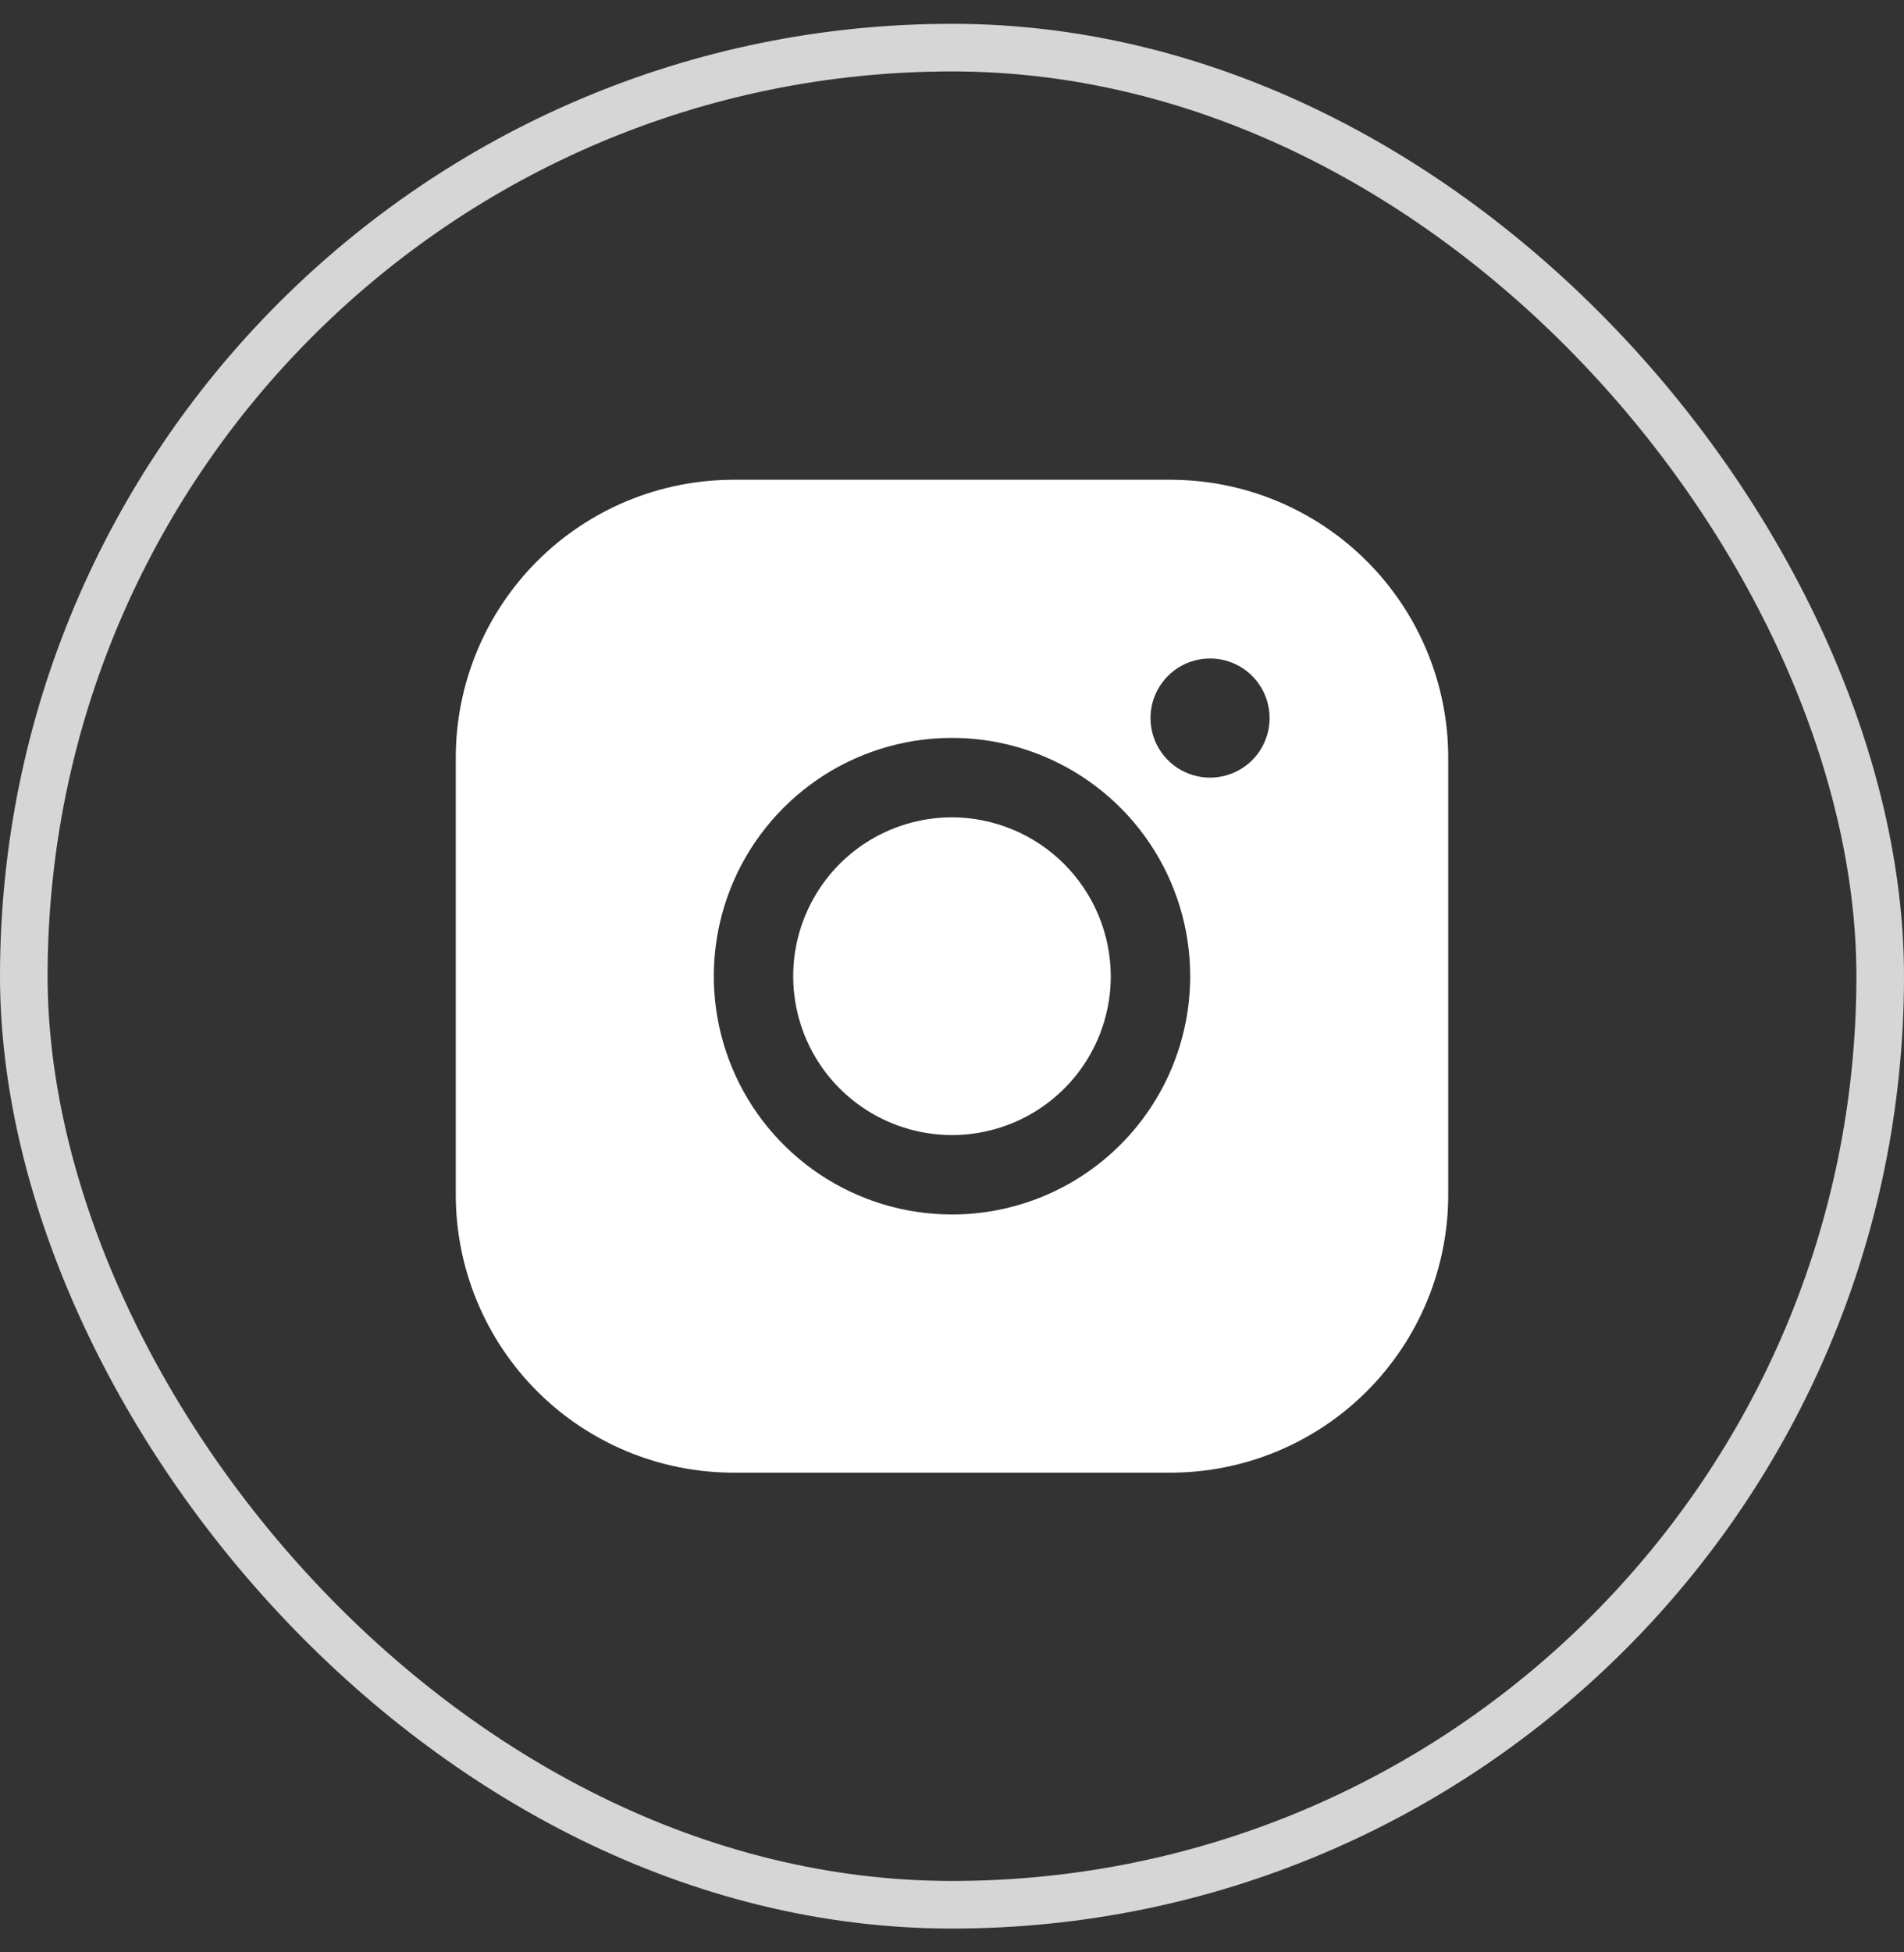<svg width="40" height="41" viewBox="0 0 40 41" fill="none" xmlns="http://www.w3.org/2000/svg">
<rect x="0" y="0" width="40" height="41" fill="#333333" stroke="none"/>
<path d="M23.336 20.5C23.336 21.16 23.14 21.805 22.774 22.354C22.407 22.902 21.886 23.33 21.277 23.582C20.667 23.835 19.996 23.901 19.349 23.772C18.702 23.643 18.108 23.326 17.641 22.859C17.174 22.393 16.857 21.798 16.728 21.151C16.599 20.504 16.665 19.833 16.918 19.224C17.17 18.614 17.598 18.093 18.146 17.726C18.695 17.36 19.34 17.164 20 17.164C20.884 17.167 21.731 17.519 22.356 18.144C22.981 18.769 23.333 19.616 23.336 20.5ZM30.425 15.913V25.087C30.425 26.636 29.81 28.121 28.715 29.216C27.621 30.311 26.136 30.926 24.587 30.926H15.413C13.864 30.926 12.379 30.311 11.284 29.216C10.19 28.121 9.575 26.636 9.575 25.087V15.913C9.575 14.365 10.19 12.88 11.284 11.785C12.379 10.69 13.864 10.075 15.413 10.075H24.587C26.136 10.075 27.621 10.69 28.715 11.785C29.81 12.88 30.425 14.365 30.425 15.913ZM25.004 20.5C25.004 19.51 24.711 18.543 24.161 17.72C23.611 16.897 22.829 16.256 21.915 15.877C21.001 15.498 19.994 15.399 19.024 15.592C18.053 15.785 17.161 16.262 16.462 16.962C15.762 17.662 15.285 18.553 15.092 19.524C14.899 20.495 14.998 21.501 15.377 22.415C15.755 23.33 16.397 24.111 17.22 24.661C18.043 25.211 19.01 25.504 20 25.504C21.327 25.504 22.6 24.977 23.538 24.039C24.477 23.1 25.004 21.827 25.004 20.5ZM26.672 15.079C26.672 14.832 26.599 14.59 26.461 14.384C26.324 14.178 26.129 14.018 25.9 13.923C25.671 13.828 25.42 13.804 25.177 13.852C24.934 13.9 24.712 14.019 24.537 14.194C24.362 14.369 24.242 14.592 24.194 14.835C24.146 15.078 24.171 15.329 24.265 15.558C24.36 15.786 24.52 15.982 24.726 16.119C24.932 16.257 25.174 16.33 25.421 16.33C25.753 16.33 26.071 16.198 26.306 15.964C26.541 15.729 26.672 15.411 26.672 15.079Z" fill="white"/>
<rect x="0.5" y="1" width="39" height="39" rx="19.5" stroke="white" stroke-opacity="0.8"/>
</svg>
